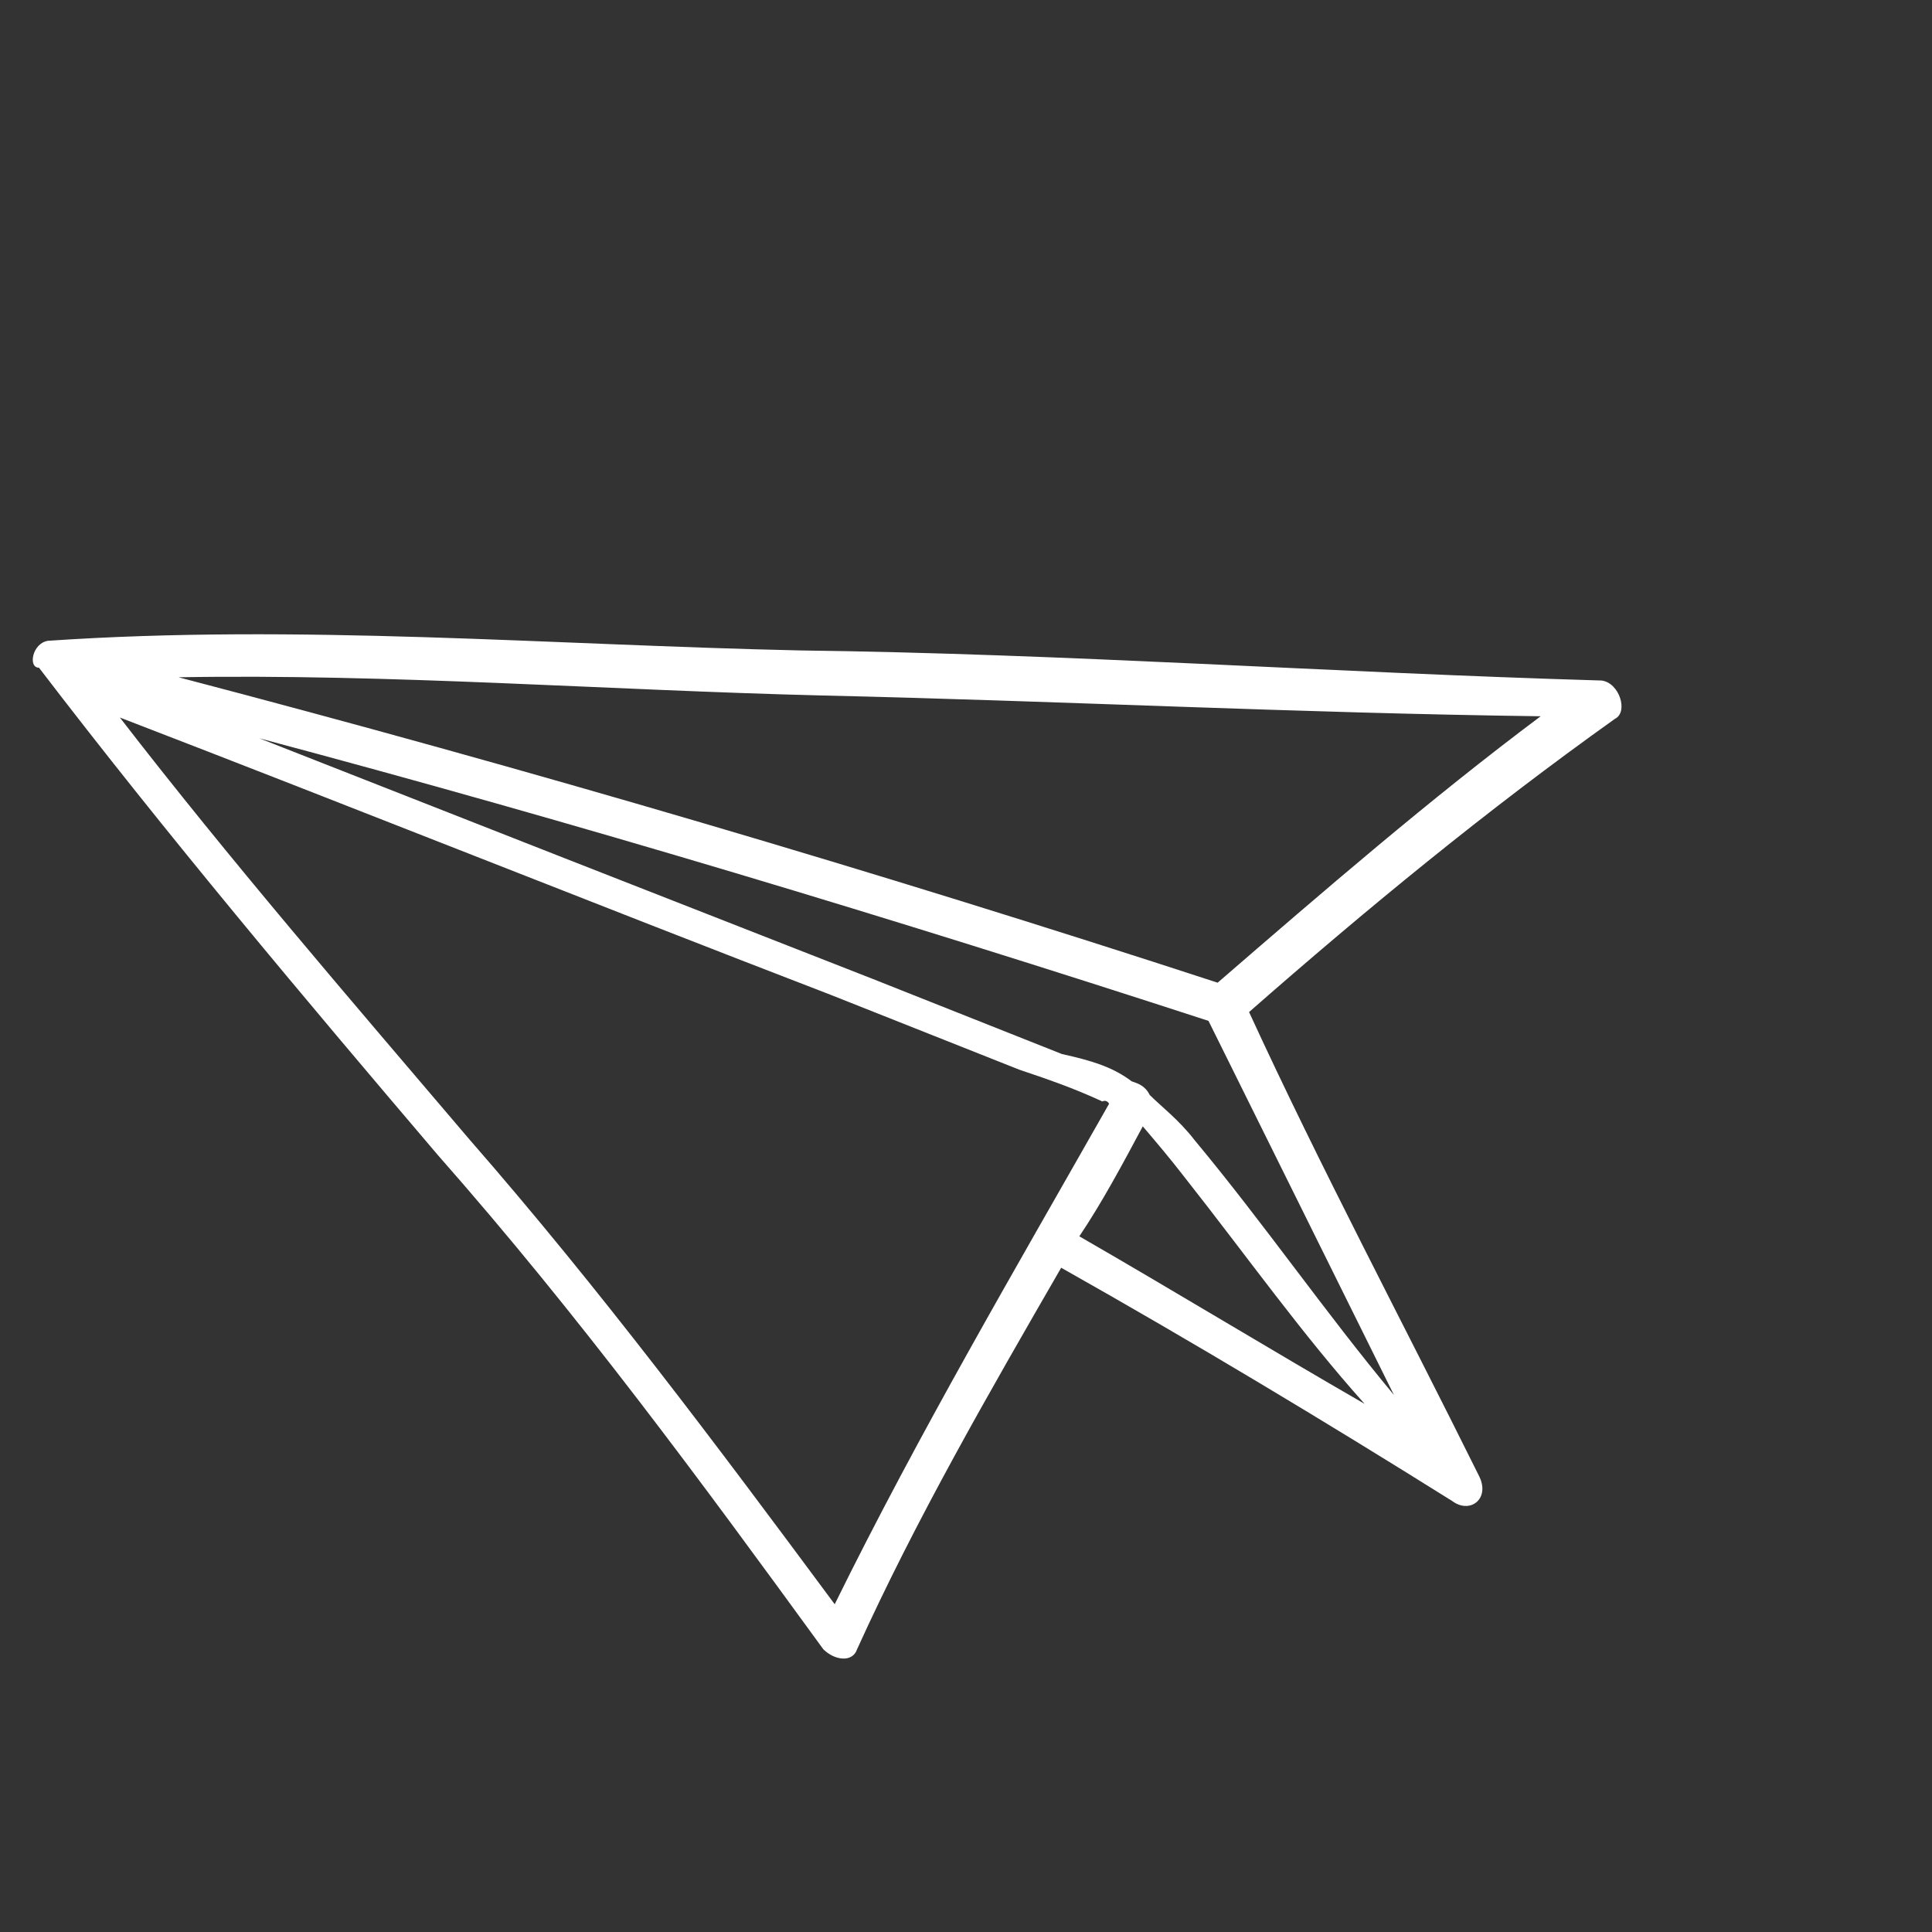 <?xml version="1.0" encoding="UTF-8"?> <svg xmlns="http://www.w3.org/2000/svg" width="72" height="72" viewBox="0 0 72 72" fill="none"><rect x="0" y="0" width="72" height="72" fill="#333333" stroke="none"/> <path d="M1.793 23.88C11.11 23.245 20.505 24.036 29.818 24.24C39.719 24.362 49.702 25.071 59.687 25.361C60.358 25.447 60.689 26.538 60.185 26.788C55.389 30.206 50.927 33.877 46.549 37.716C49.211 43.51 52.294 49.306 55.125 55.017C55.541 55.856 54.783 56.44 54.114 55.935C49.259 52.898 44.487 50.03 39.547 47.245C36.844 51.928 34.14 56.612 31.94 61.465C31.77 61.968 31.099 61.881 30.681 61.461C26.09 55.156 21.583 49.02 16.319 43.048C11.307 37.161 6.212 31.106 1.453 24.884C1.034 24.883 1.205 23.962 1.793 23.88ZM42.175 40.298C42.426 40.382 42.678 40.467 42.844 40.803C43.262 41.224 43.932 41.729 44.516 42.486C47.105 45.597 49.358 48.875 51.948 51.987C49.616 47.284 47.368 42.748 45.037 38.045C33.304 34.228 21.486 30.662 9.666 27.515C17.207 30.478 24.748 33.441 32.54 36.488C34.886 37.419 37.232 38.351 39.578 39.282C40.752 39.538 41.506 39.792 42.175 40.298ZM6.654 25.24C19.648 28.643 32.639 32.465 45.378 36.622C49.335 33.2 53.292 29.779 57.416 26.693C48.354 26.575 39.545 26.121 30.651 25.919C22.596 25.721 14.543 25.103 6.654 25.24ZM50.855 52.318C48.516 49.71 46.43 46.768 44.175 43.91C43.591 43.153 43.089 42.564 42.588 41.976C41.828 43.398 41.067 44.82 40.223 46.074C43.739 48.099 47.339 50.292 50.855 52.318ZM17.496 42.465C22.342 48.017 26.683 53.817 31.107 59.786C34.236 53.427 37.869 47.238 41.333 41.133C41.333 41.133 41.249 40.965 41.081 41.048C39.992 40.541 38.987 40.202 37.981 39.862C35.635 38.931 33.289 38 30.943 37.069C22.146 33.682 13.265 30.127 4.467 26.74C8.558 32.037 12.986 37.167 17.496 42.465Z" fill="white"></path> </svg> 